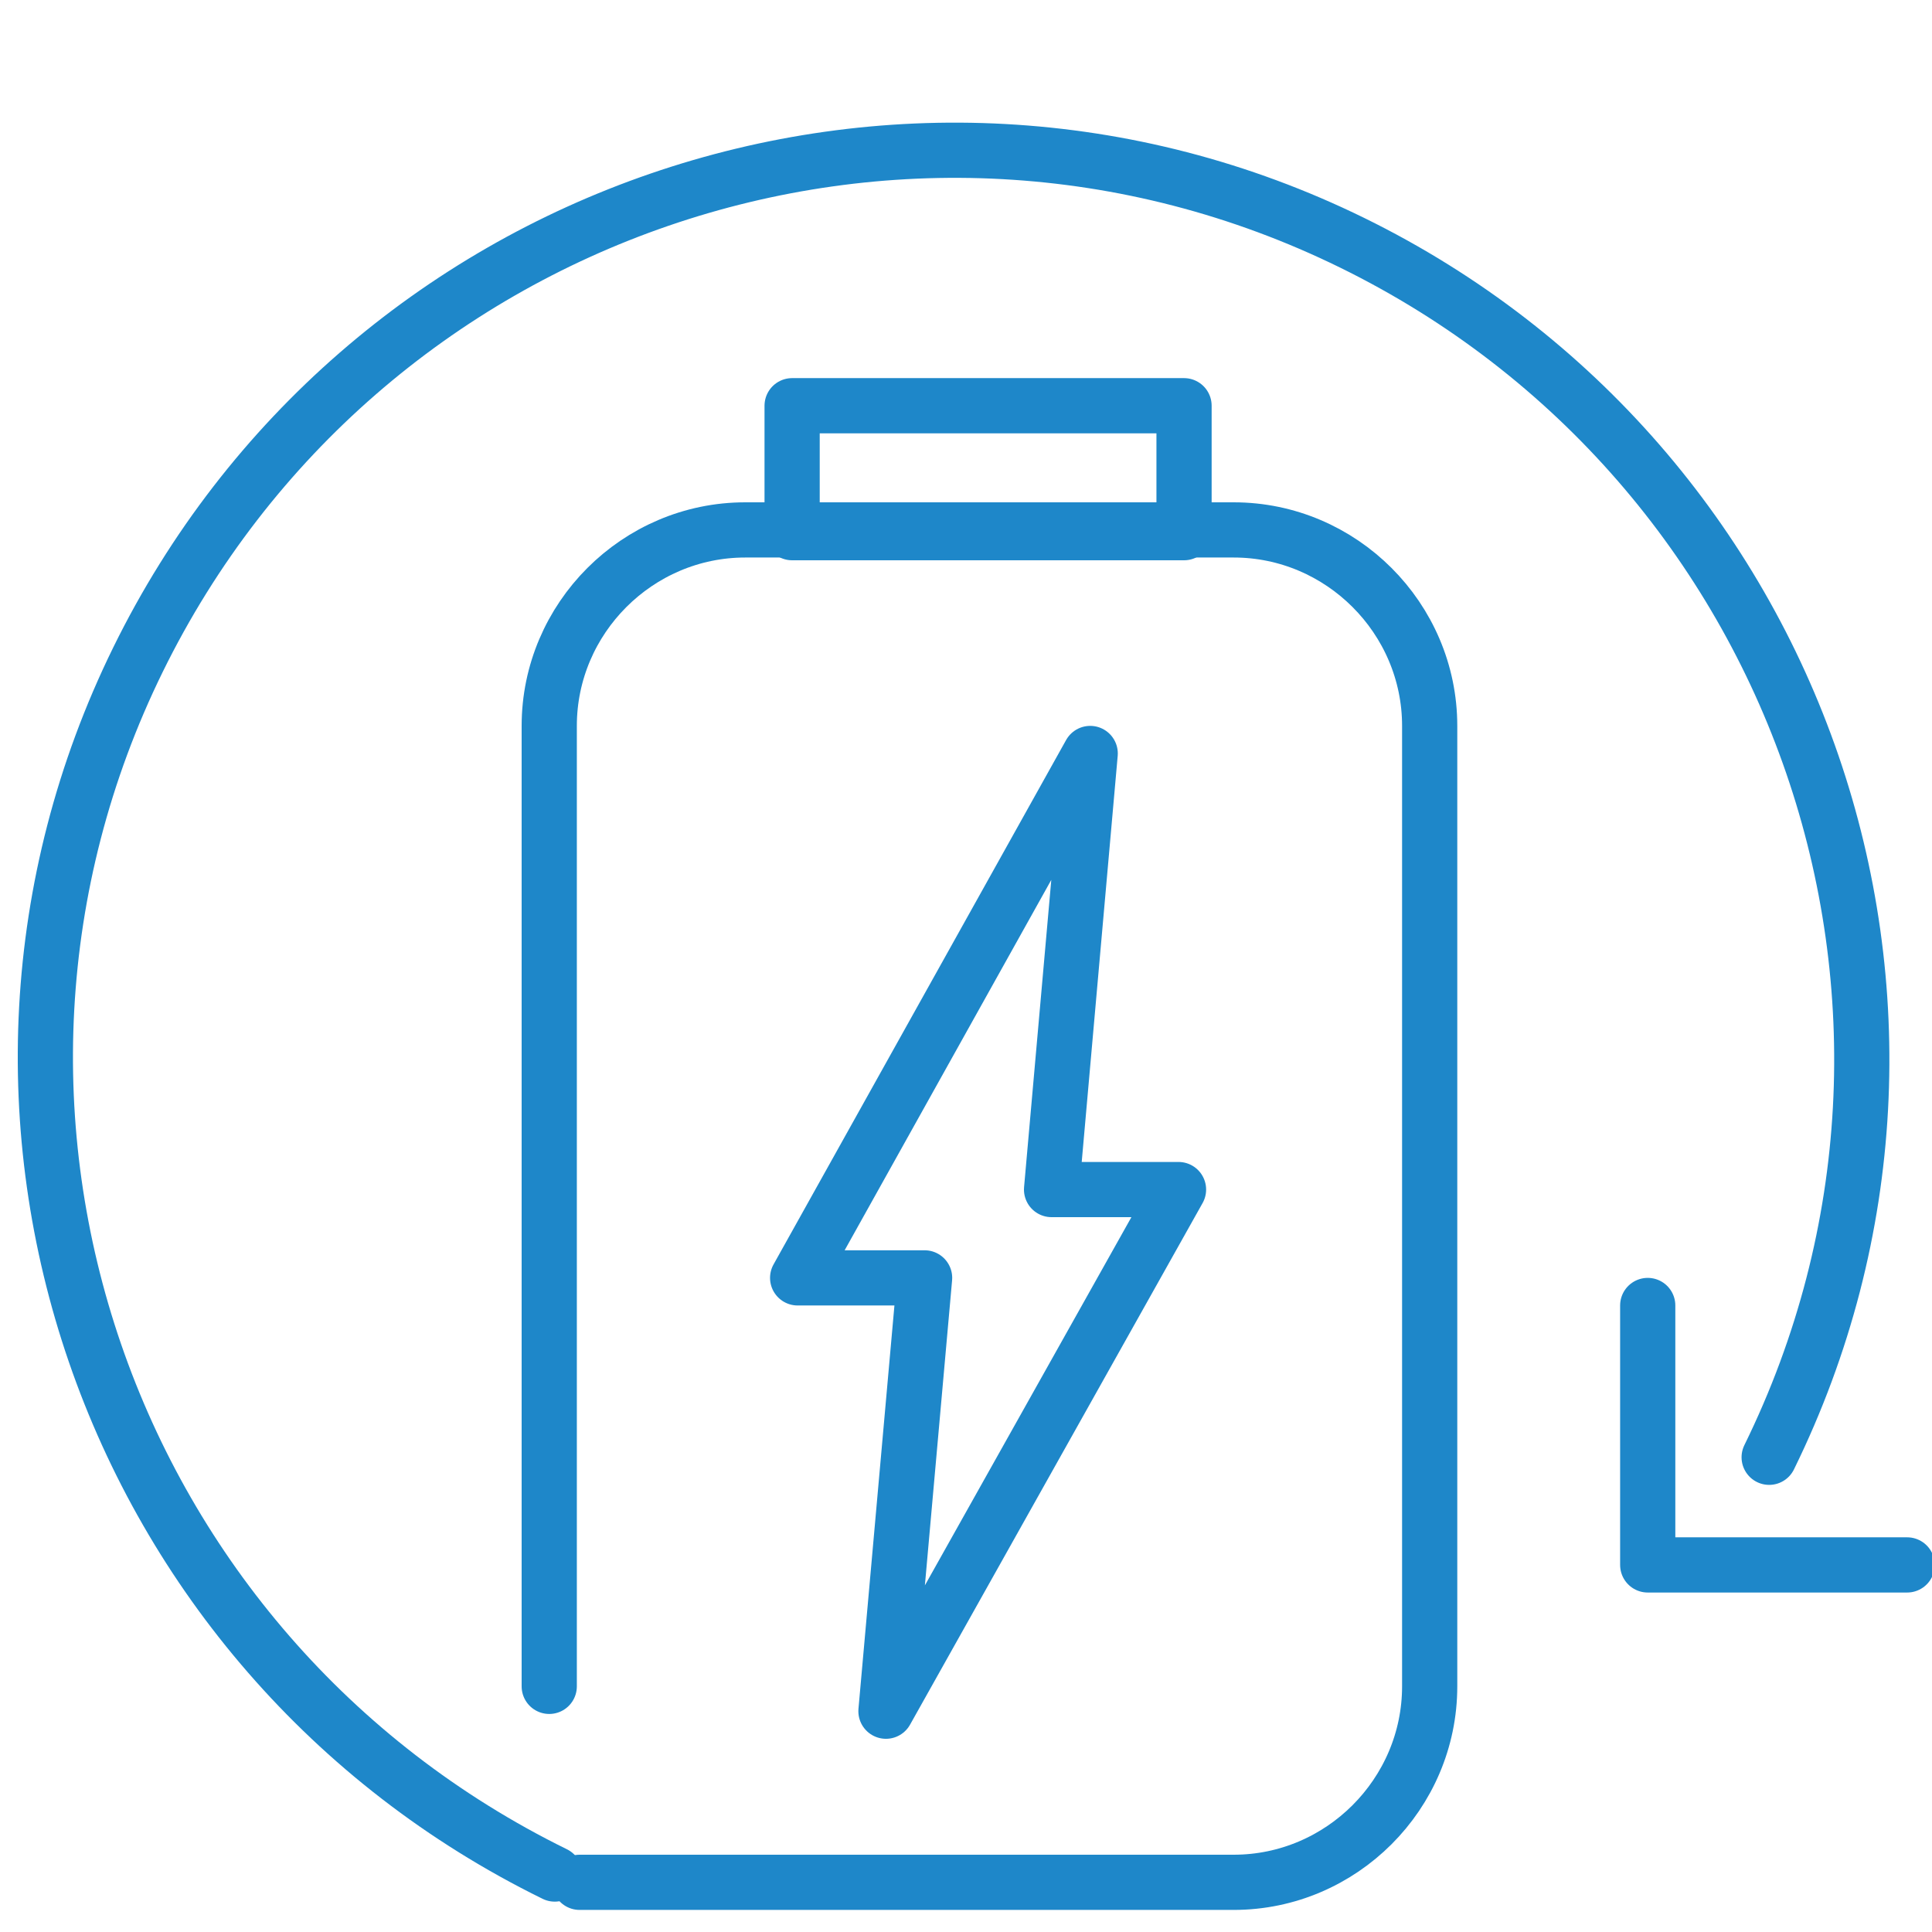 <?xml version="1.0" encoding="utf-8"?>
<!-- Generator: Adobe Illustrator 25.4.1, SVG Export Plug-In . SVG Version: 6.00 Build 0)  -->
<!DOCTYPE svg PUBLIC "-//W3C//DTD SVG 1.1//EN" "http://www.w3.org/Graphics/SVG/1.1/DTD/svg11.dtd">
<svg version="1.1" id="Ebene_1" xmlns:x="http://ns.adobe.com/Extensibility/1.0/" xmlns:i="http://ns.adobe.com/AdobeIllustrator/10.0/" xmlns:graph="http://ns.adobe.com/Graphs/1.0/"
	 xmlns="http://www.w3.org/2000/svg" xmlns:xlink="http://www.w3.org/1999/xlink" x="0px" y="0px" viewBox="0 0 70 70"
	 enable-background="new 0 0 70 70" xml:space="preserve">
<path fill="none" stroke="#1E87C9" stroke-width="2" stroke-linecap="round" stroke-linejoin="round" stroke-miterlimit="10" d="
	M20.1,67.9C3.8,59.9-3,40.2,5,23.9s27.7-23.1,44-15.1s23.1,27.7,15.1,44"/>
<path fill="none" stroke="#1E87C9" stroke-width="2" stroke-linecap="round" stroke-linejoin="round" stroke-miterlimit="10" d="
	M19.9,61.1V26.3c0-3.9,3.2-7.1,7.1-7.1h17.7c3.9,0,7.1,3.2,7.1,7.1v34.8c0,3.9-3.2,7.1-7.1,7.1H21"/>
<rect x="28.7" y="14.7" fill="none" stroke="#1E87C9" stroke-width="2" stroke-linecap="round" stroke-linejoin="round" stroke-miterlimit="10" width="14.2" height="4.6"/>
<polygon fill="none" stroke="#1E87C9" stroke-width="2" stroke-linecap="round" stroke-linejoin="round" stroke-miterlimit="10" points="
	42.7,43.1 38.1,43.1 39.5,27.3 28.9,46.3 33.5,46.3 32.1,62 "/>
<polyline fill="none" stroke="#1E87C9" stroke-width="2" stroke-linecap="round" stroke-linejoin="round" stroke-miterlimit="10" points="
	69.1,56.7 59.7,56.7 59.7,47.3 "/>
<g>
</g>
<g>
</g>
<g>
</g>
<g>
</g>
<g>
</g>
<g>
</g>
<g>
</g>
<g>
</g>
<g>
</g>
<g>
</g>
<g>
</g>
<g>
</g>
<g>
</g>
<g>
</g>
<g>
</g>
</svg>
